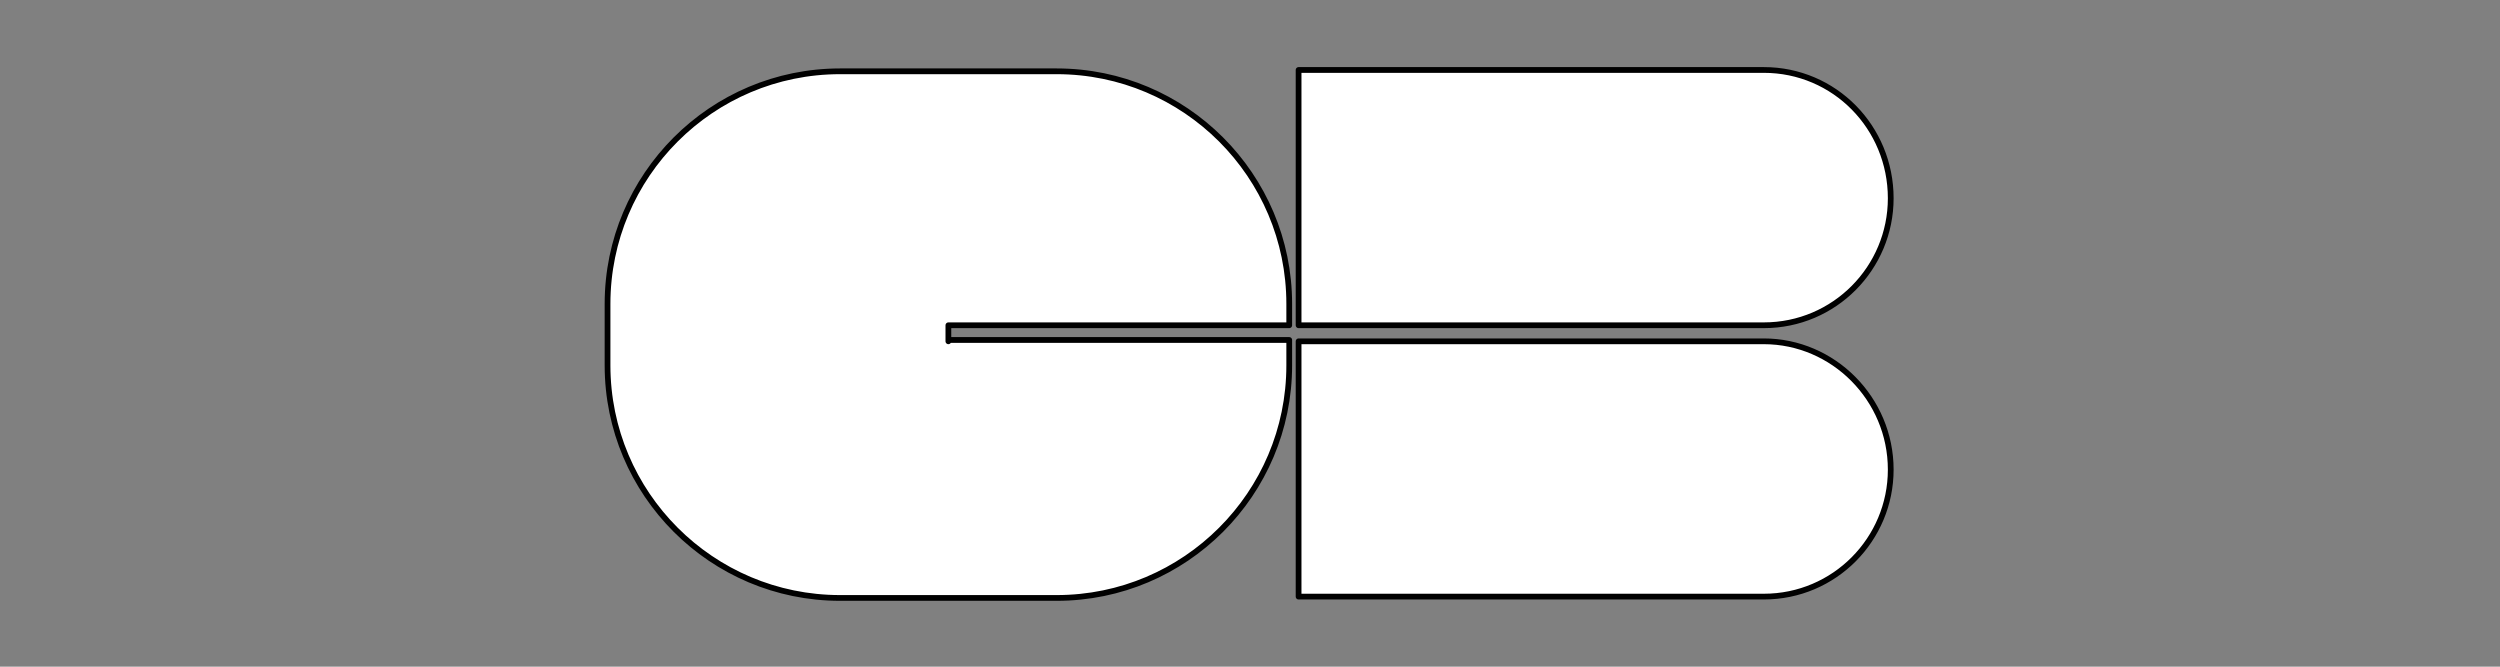<?xml version="1.0" encoding="UTF-8" standalone="no"?>
<!DOCTYPE svg PUBLIC "-//W3C//DTD SVG 1.1//EN" "http://www.w3.org/Graphics/SVG/1.1/DTD/svg11.dtd">
<svg width="100%" height="100%" viewBox="0 0 75 20" version="1.1" xmlns="http://www.w3.org/2000/svg" xmlns:xlink="http://www.w3.org/1999/xlink" xml:space="preserve" xmlns:serif="http://www.serif.com/" style="fill-rule:evenodd;clip-rule:evenodd;stroke-linejoin:round;stroke-miterlimit:2;">
    <rect x="0" y="0" width="75" height="20" fill="#808080" stroke="none"/>
    <g transform="matrix(0.401,0,0,0.401,18.226,2.099)">
        <g id="cartes-bancaires">
            <path d="M96,9.6C96,4.3 91.8,0 86.5,0L51.7,0L51.7,19.1L86.5,19.1C91.8,19.1 96,14.8 96,9.6ZM96,29.9C96,24.6 91.7,20.3 86.5,20.3L51.7,20.3L51.7,39.4L86.5,39.4C91.8,39.4 96,35.1 96,29.9ZM25.5,20.3L25.5,19.1L51,19.1L51,17.5C51,7.9 43.2,0.1 33.6,0.1L17.4,0.1C7.8,0.1 0,7.9 0,17.5L0,22.1C0,31.7 7.8,39.5 17.4,39.5L33.6,39.5C43.2,39.5 51,31.7 51,22.1L51,20.2L25.5,20.2L25.5,20.3Z" style="fill:white;stroke:black;stroke-width:0.43px;"/>
        </g>
    </g>
</svg>
